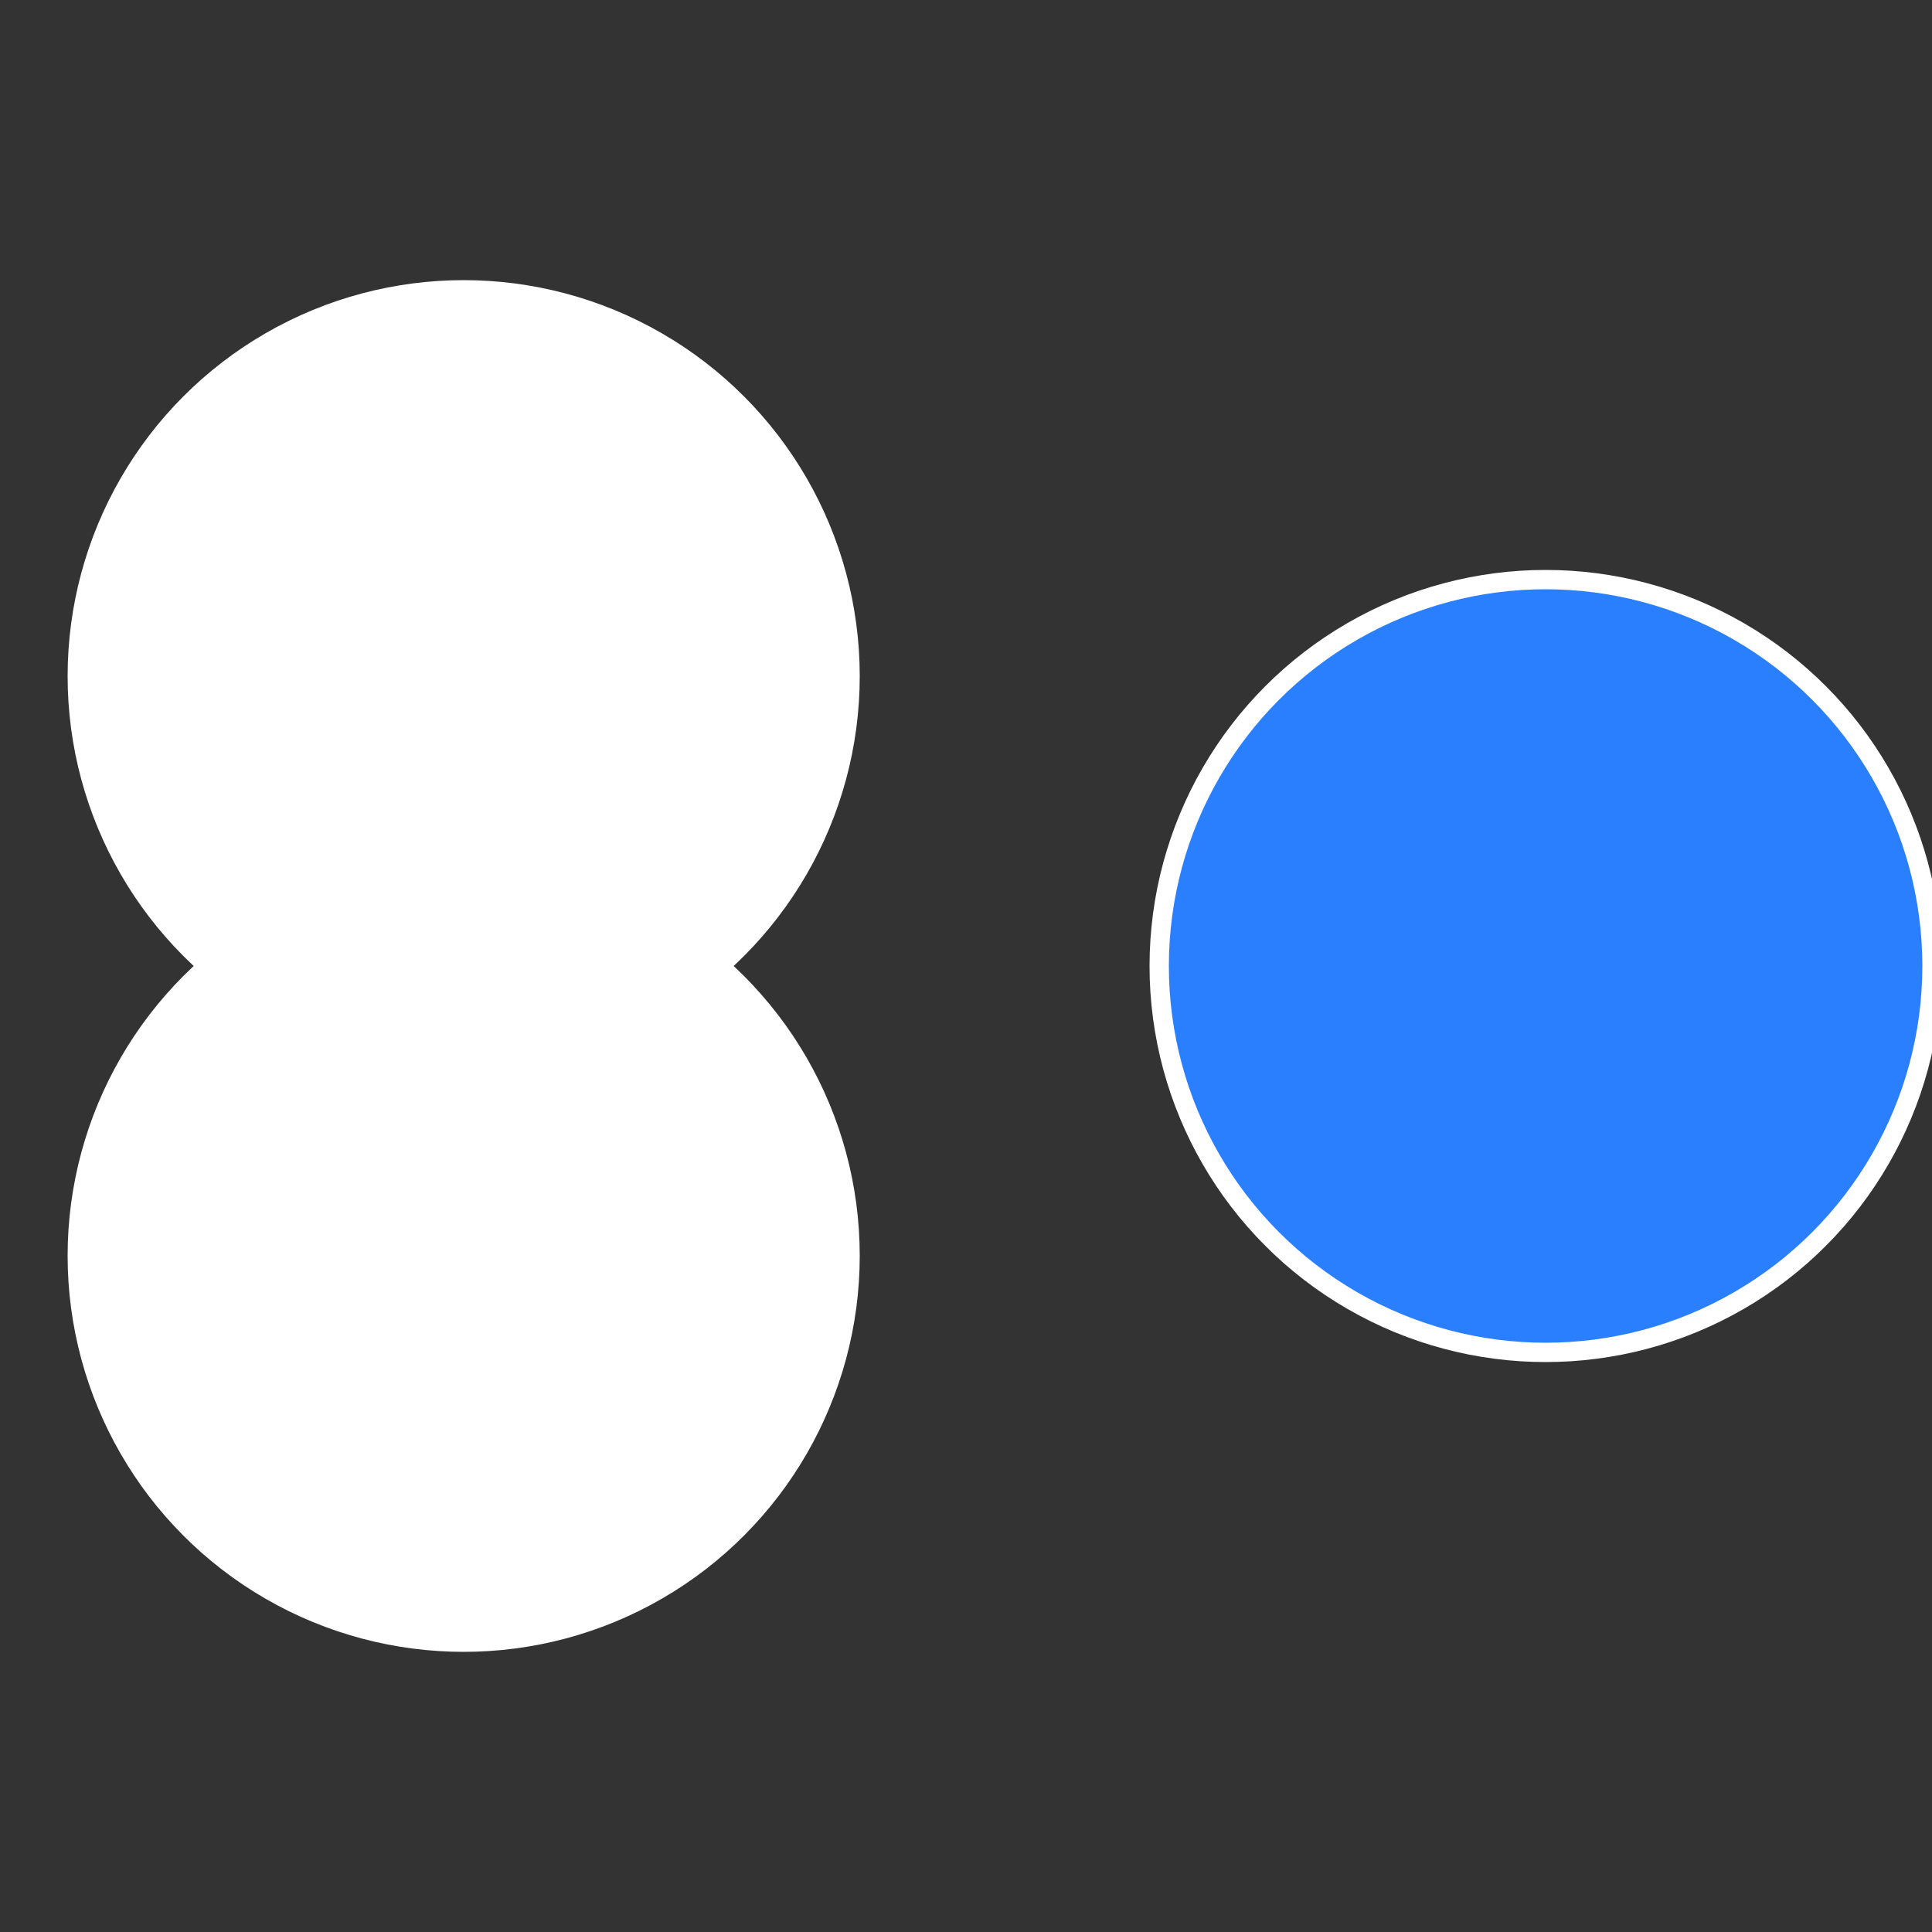 <?xml version="1.0" standalone="no"?>
<svg width="500" height="500" viewBox="-1 -1 2 2" xmlns="http://www.w3.org/2000/svg">
 
                <rect x="-1" y="-1" width="2" height="2" fill="#333333" stroke="none"/>
 
                <circle cx="0.6" cy="0" r="0.4" fill="#2a7fffffffffffffe43fffffffffffffff2" stroke="#fff" stroke-width="1%" />
             
                <circle cx="-0.52" cy="0.3" r="0.4" fill="#fffffffffffffe432a7fffffffffffffec7" stroke="#fff" stroke-width="1%" />
             
                <circle cx="-0.52" cy="-0.3" r="0.4" fill="#fffffffffffffe432242a7" stroke="#fff" stroke-width="1%" />
            </svg>
